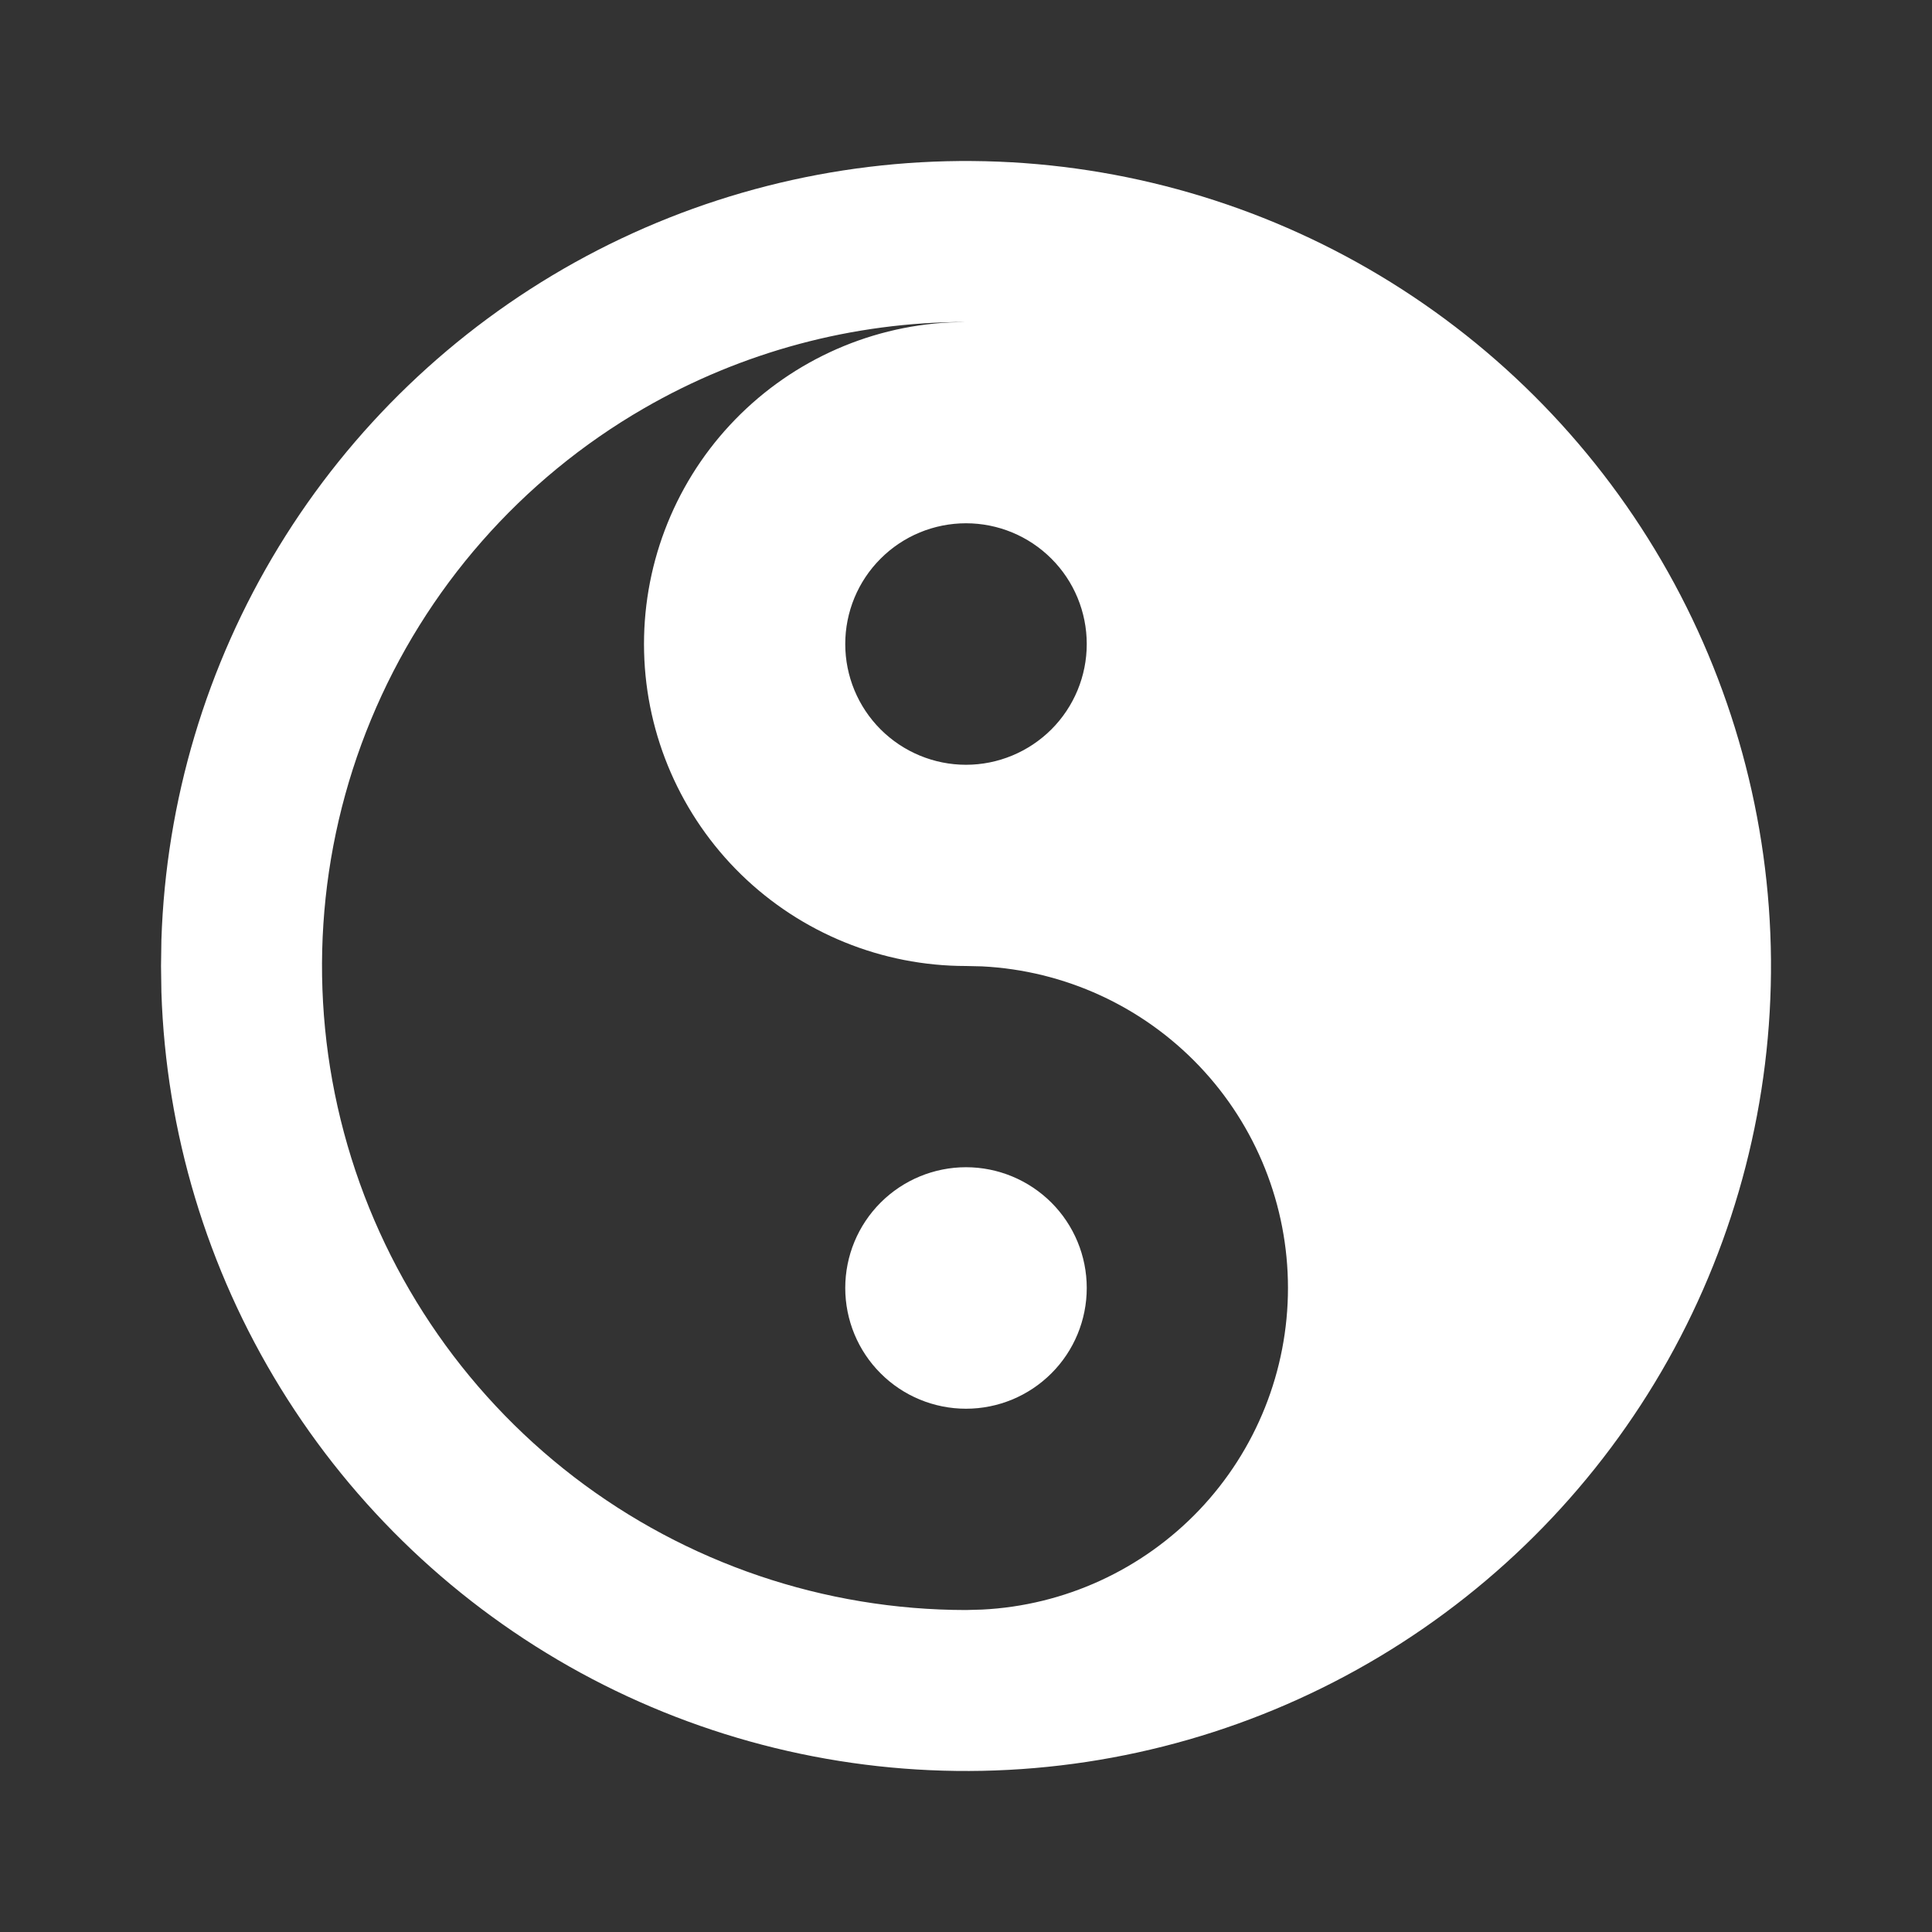 <?xml version="1.0" encoding="utf-8"?>
<svg width="26" height="26" viewBox="0 0 26 26" fill="none" xmlns="http://www.w3.org/2000/svg">
<rect x="0" y="0" width="26" height="26" fill="#333333" stroke="none"/>
<path d="M18.416 3.618C20.05 4.562 21.41 5.916 22.36 7.546C23.31 9.176 23.817 11.026 23.833 12.913C23.848 14.799 23.37 16.657 22.447 18.303C21.523 19.948 20.186 21.323 18.567 22.293C16.949 23.263 15.105 23.793 13.219 23.831C11.332 23.869 9.469 23.414 7.812 22.511C6.156 21.607 4.764 20.287 3.775 18.68C2.786 17.074 2.233 15.237 2.172 13.351L2.167 13L2.172 12.649C2.233 10.778 2.777 8.955 3.752 7.357C4.727 5.759 6.1 4.441 7.736 3.531C9.372 2.622 11.216 2.152 13.088 2.167C14.959 2.182 16.795 2.682 18.416 3.618ZM8.666 5.495C7.014 6.449 5.723 7.921 4.993 9.684C4.263 11.446 4.135 13.4 4.629 15.243C5.123 17.086 6.211 18.714 7.724 19.876C9.238 21.037 11.092 21.666 13 21.667L13.216 21.661C14.327 21.606 15.373 21.125 16.14 20.32C16.906 19.514 17.333 18.445 17.333 17.333C17.333 16.221 16.906 15.152 16.14 14.347C15.373 13.541 14.327 13.061 13.216 13.005L13 13C11.869 13 10.784 12.558 9.974 11.769C9.165 10.979 8.696 9.905 8.668 8.775C8.64 7.645 9.054 6.548 9.823 5.72C10.592 4.891 11.654 4.395 12.783 4.339L13 4.333C11.479 4.333 9.984 4.734 8.666 5.495ZM13 7.042C12.569 7.042 12.155 7.213 11.851 7.518C11.546 7.822 11.375 8.236 11.375 8.667C11.375 9.098 11.546 9.511 11.851 9.816C12.155 10.12 12.569 10.292 13 10.292C13.431 10.292 13.844 10.12 14.149 9.816C14.454 9.511 14.625 9.098 14.625 8.667C14.625 8.236 14.454 7.822 14.149 7.518C13.844 7.213 13.431 7.042 13 7.042Z" fill="white"/>
<path d="M13 15.708C13.431 15.708 13.844 15.88 14.149 16.184C14.454 16.489 14.625 16.902 14.625 17.333C14.625 17.764 14.454 18.178 14.149 18.482C13.844 18.787 13.431 18.958 13 18.958C12.569 18.958 12.155 18.787 11.851 18.482C11.546 18.178 11.375 17.764 11.375 17.333C11.375 16.902 11.546 16.489 11.851 16.184C12.155 15.88 12.569 15.708 13 15.708Z" fill="white"/>
</svg>
